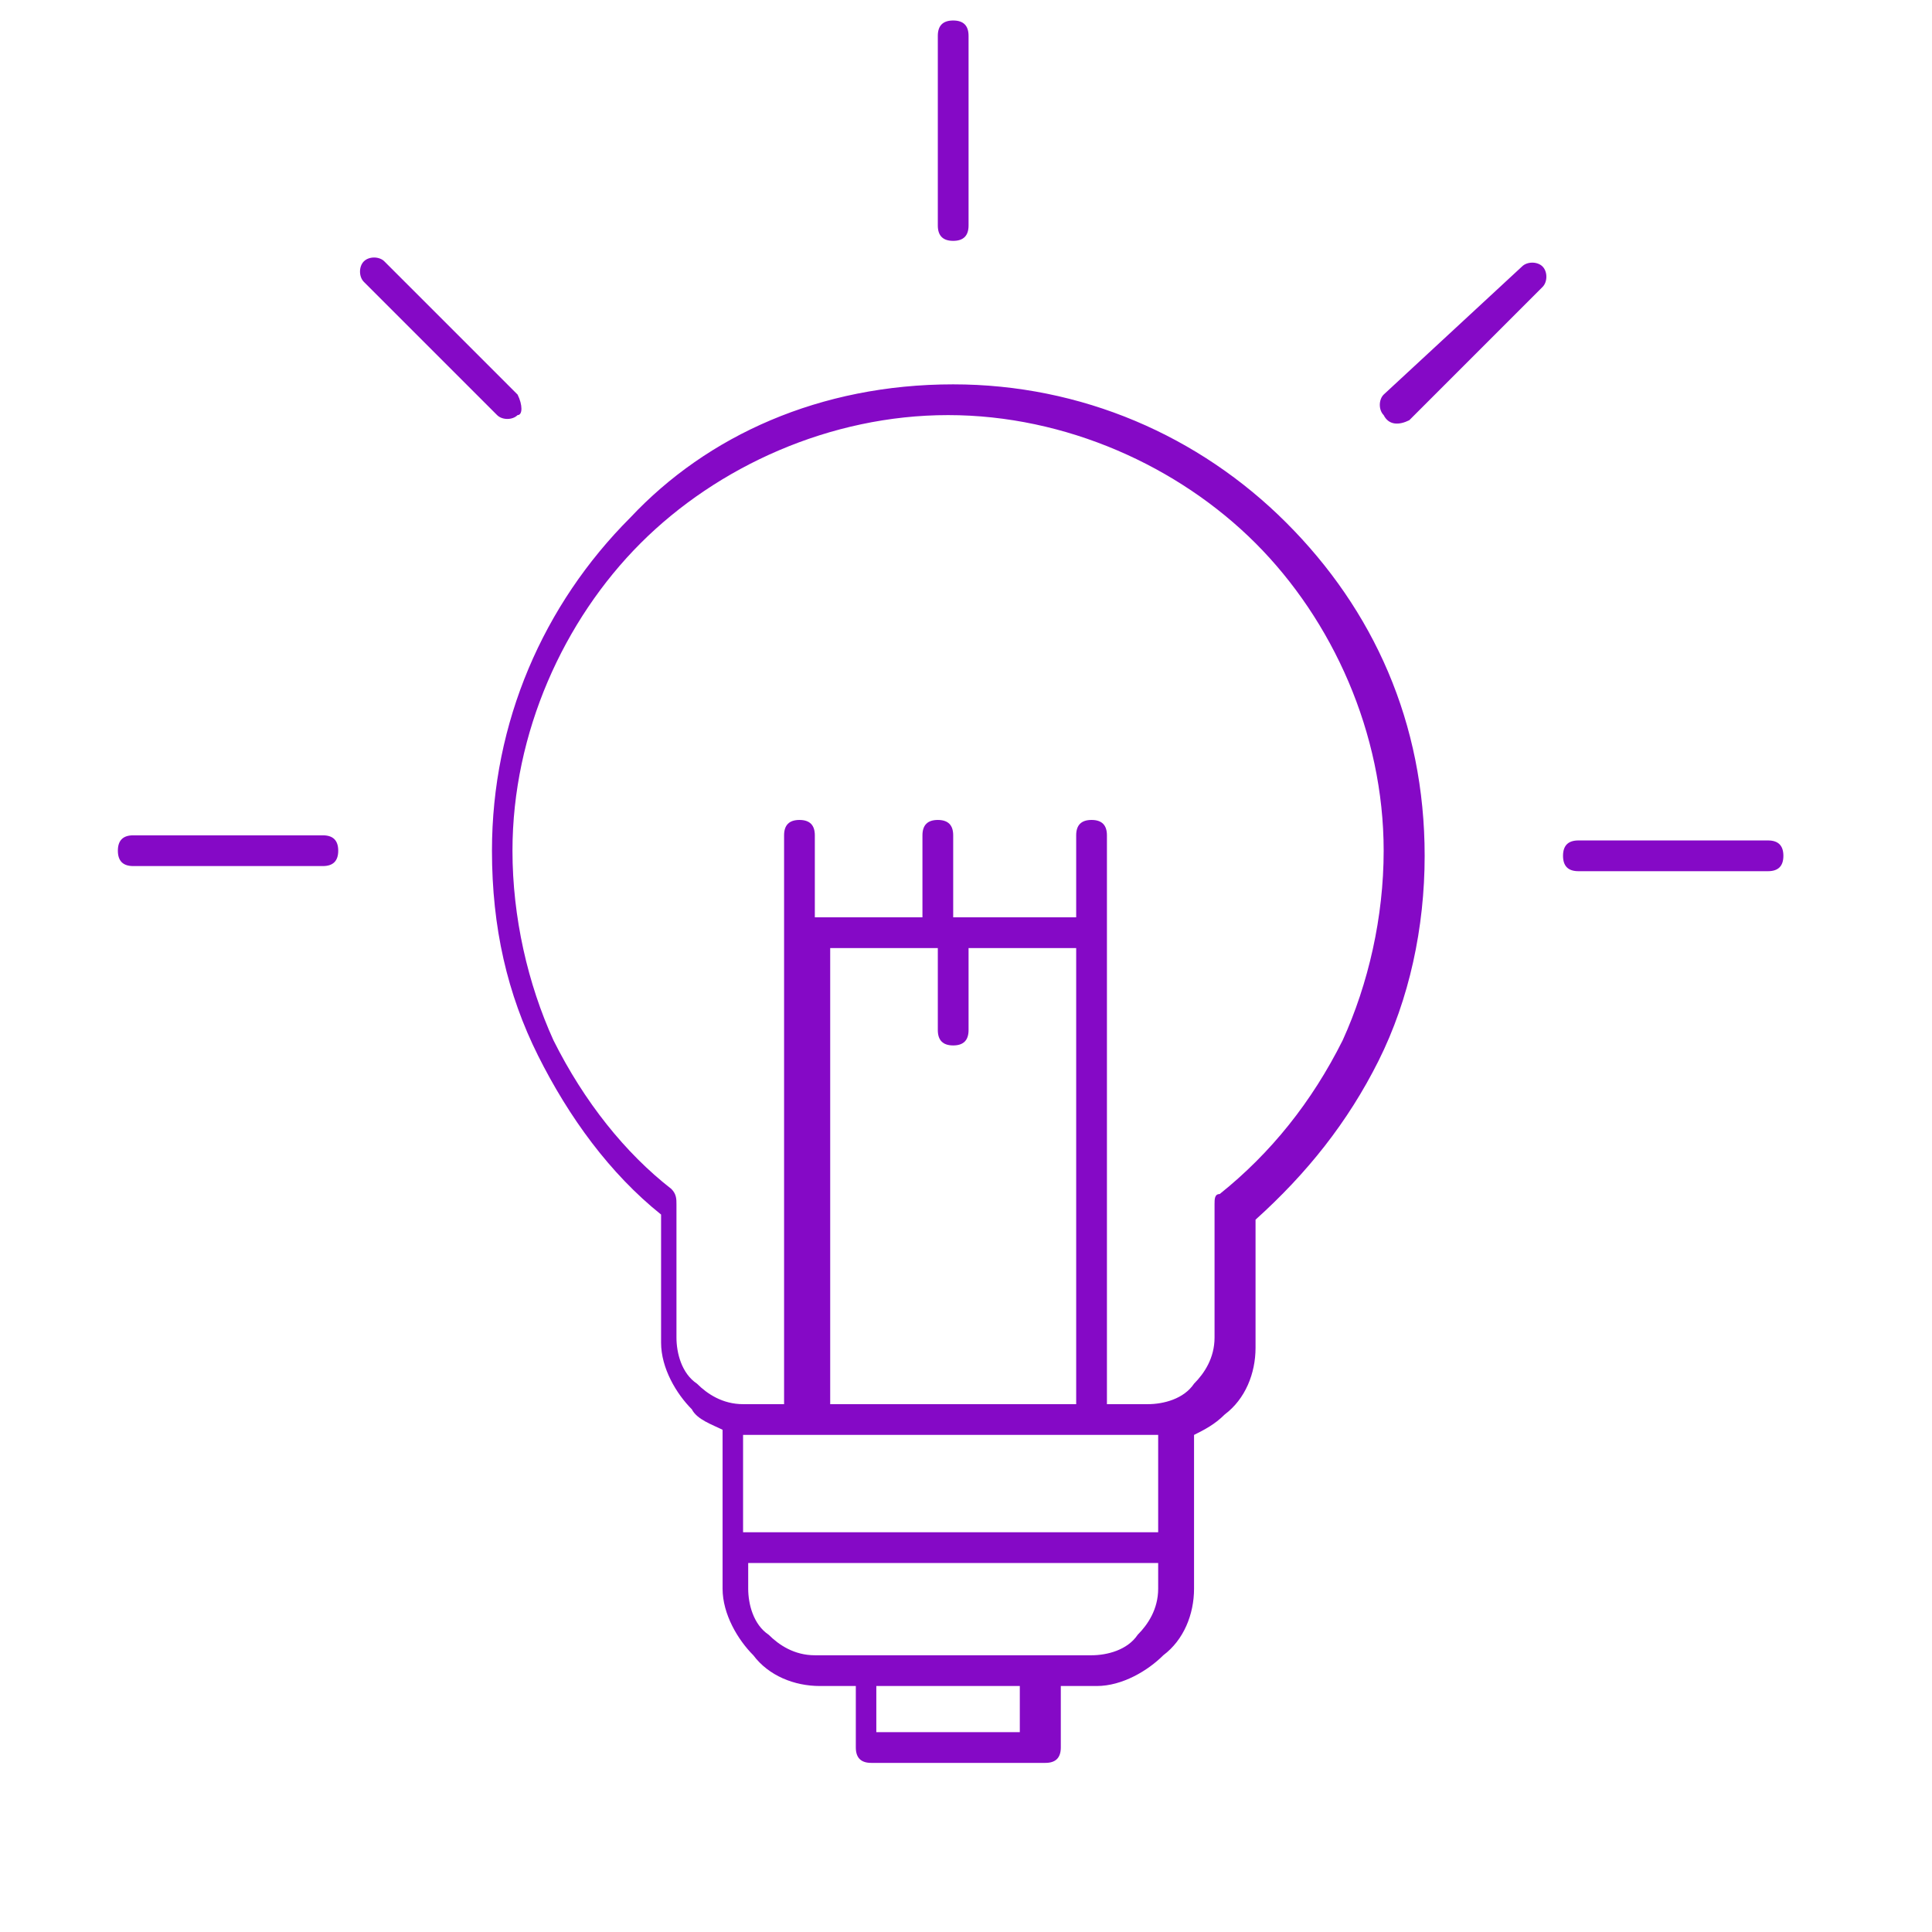 <?xml version="1.0" encoding="utf-8"?>
<!-- Generator: Adobe Illustrator 26.0.2, SVG Export Plug-In . SVG Version: 6.00 Build 0)  -->
<svg version="1.1" id="Layer_2" xmlns="http://www.w3.org/2000/svg" xmlns:xlink="http://www.w3.org/1999/xlink" x="0px" y="0px"
	 viewBox="0 0 37.7 37.7" style="enable-background:new 0 0 37.7 37.7;" xml:space="preserve">
<style type="text/css">
	.st0{fill-rule:evenodd;clip-rule:evenodd;fill:#8509C6;}
</style>
<path class="st0" d="M18.6,7.5c2.5,0,4.8,1,6.5,2.7c1.7,1.7,2.7,3.9,2.7,6.5c0,1.4-0.3,2.8-0.9,4c-0.6,1.2-1.4,2.2-2.4,3.1v2.5
	c0,0.5-0.2,1-0.6,1.3c-0.2,0.2-0.4,0.3-0.6,0.4V31c0,0.5-0.2,1-0.6,1.3c-0.3,0.3-0.8,0.6-1.3,0.6h-0.7v1.2c0,0.2-0.1,0.3-0.3,0.3
	h-3.4c-0.2,0-0.3-0.1-0.3-0.3v-1.2h-0.7c-0.5,0-1-0.2-1.3-0.6l0,0v0l0,0c-0.3-0.3-0.6-0.8-0.6-1.3v-0.8v-2.3
	c-0.2-0.1-0.5-0.2-0.6-0.4l0,0v0l0,0c-0.3-0.3-0.6-0.8-0.6-1.3v-2.5c-1-0.8-1.8-1.9-2.4-3.1c-0.6-1.2-0.9-2.5-0.9-4
	c0-2.5,1-4.8,2.7-6.5C13.8,8.5,16,7.5,18.6,7.5L18.6,7.5z M10.1,7.7L7.5,5.1C7.4,5,7.2,5,7.1,5.1c-0.1,0.1-0.1,0.3,0,0.4l2.6,2.6
	c0.1,0.1,0.3,0.1,0.4,0C10.2,8.1,10.2,7.9,10.1,7.7L10.1,7.7z M27.5,8.2l2.6-2.6c0.1-0.1,0.1-0.3,0-0.4c-0.1-0.1-0.3-0.1-0.4,0
	L27,7.7c-0.1,0.1-0.1,0.3,0,0.4C27.1,8.3,27.3,8.3,27.5,8.2L27.5,8.2z M6.3,16.3c0.2,0,0.3,0.1,0.3,0.3c0,0.2-0.1,0.3-0.3,0.3H2.6
	c-0.2,0-0.3-0.1-0.3-0.3c0-0.2,0.1-0.3,0.3-0.3H6.3L6.3,16.3z M30.8,17c-0.2,0-0.3-0.1-0.3-0.3c0-0.2,0.1-0.3,0.3-0.3h3.7
	c0.2,0,0.3,0.1,0.3,0.3c0,0.2-0.1,0.3-0.3,0.3H30.8L30.8,17z M18.9,4.4c0,0.2-0.1,0.3-0.3,0.3c-0.2,0-0.3-0.1-0.3-0.3V0.7
	c0-0.2,0.1-0.3,0.3-0.3c0.2,0,0.3,0.1,0.3,0.3V4.4L18.9,4.4z M14.6,29.9h8V28h-0.1h-1.2h-5.5h-1.2h-0.1V29.9L14.6,29.9z M22.6,30.5
	h-8V31c0,0.3,0.1,0.7,0.4,0.9h0c0.2,0.2,0.5,0.4,0.9,0.4h1h3.4h1c0.3,0,0.7-0.1,0.9-0.4c0.2-0.2,0.4-0.5,0.4-0.9V30.5L22.6,30.5z
	 M21,20.2L21,20.2l0-1.7h-2.1v1.6c0,0.2-0.1,0.3-0.3,0.3c-0.2,0-0.3-0.1-0.3-0.3v-1.6h-2.1v1.6v0v7.3H21V20.2L21,20.2z M21,17.9
	v-1.6c0-0.2,0.1-0.3,0.3-0.3c0.2,0,0.3,0.1,0.3,0.3v1.9l0,0v9.2h0.8c0.3,0,0.7-0.1,0.9-0.4c0.2-0.2,0.4-0.5,0.4-0.9v-2.6l0,0
	c0-0.1,0-0.2,0.1-0.2c1-0.8,1.8-1.8,2.4-3c0.5-1.1,0.8-2.4,0.8-3.7c0-2.3-1-4.5-2.5-6c-1.5-1.5-3.7-2.5-6-2.5c-2.3,0-4.5,1-6,2.5
	c-1.5,1.5-2.5,3.7-2.5,6c0,1.3,0.3,2.6,0.8,3.7c0.6,1.2,1.4,2.2,2.3,2.9c0.1,0.1,0.1,0.2,0.1,0.3v2.6c0,0.3,0.1,0.7,0.4,0.9l0,0
	c0.2,0.2,0.5,0.4,0.9,0.4h0.8v-9.2l0,0v-1.9c0-0.2,0.1-0.3,0.3-0.3c0.2,0,0.3,0.1,0.3,0.3v1.6h2.1v-1.6c0-0.2,0.1-0.3,0.3-0.3
	c0.2,0,0.3,0.1,0.3,0.3v1.6H21L21,17.9z M19.9,32.9h-2.8v0.9h2.8V32.9z"/>
</svg>
